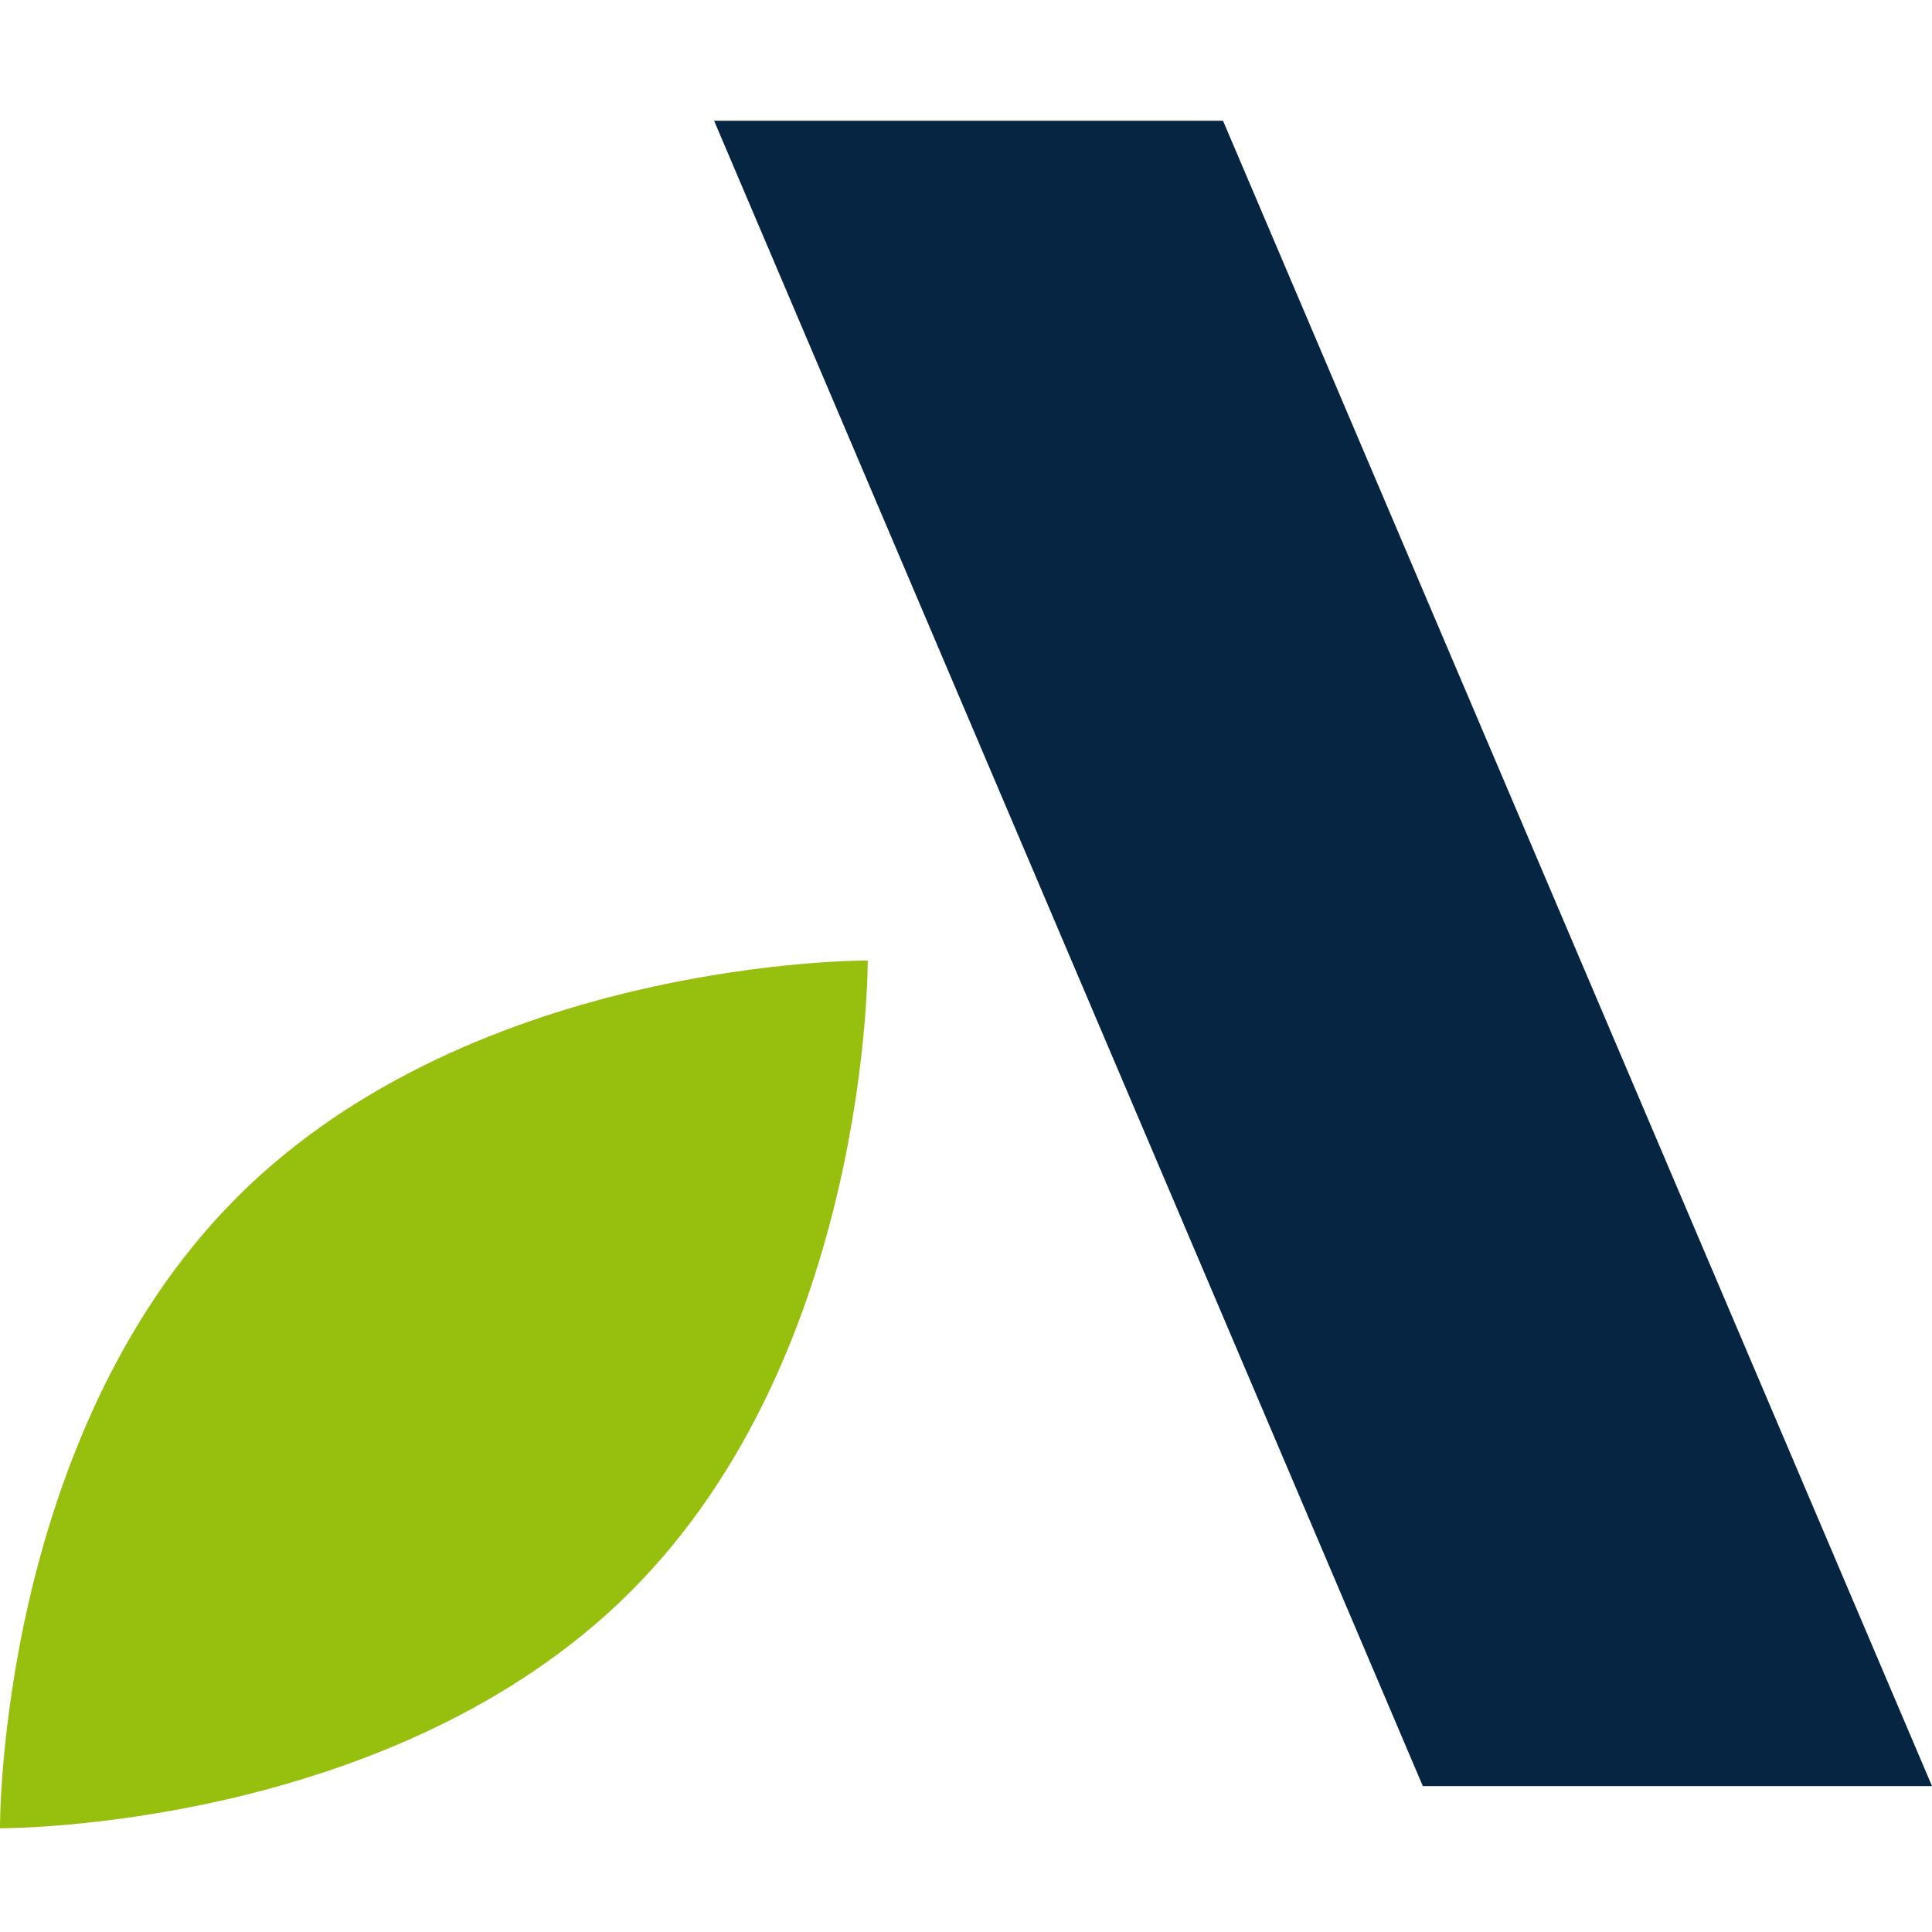 <svg width="96" height="96" viewBox="0 0 96 96" fill="none" xmlns="http://www.w3.org/2000/svg">
<path d="M35.483 6H60.771L96 88.749H70.699L35.483 6Z" fill="#062542"/>
<path d="M31.346 79.074C19.443 90.978 6.41765e-05 90.844 6.41765e-05 90.844C6.41765e-05 90.844 -0.133 71.415 11.77 59.498C23.673 47.595 43.116 47.728 43.116 47.728C43.116 47.728 43.249 67.171 31.346 79.074Z" fill="#97BF0D"/>
</svg>
